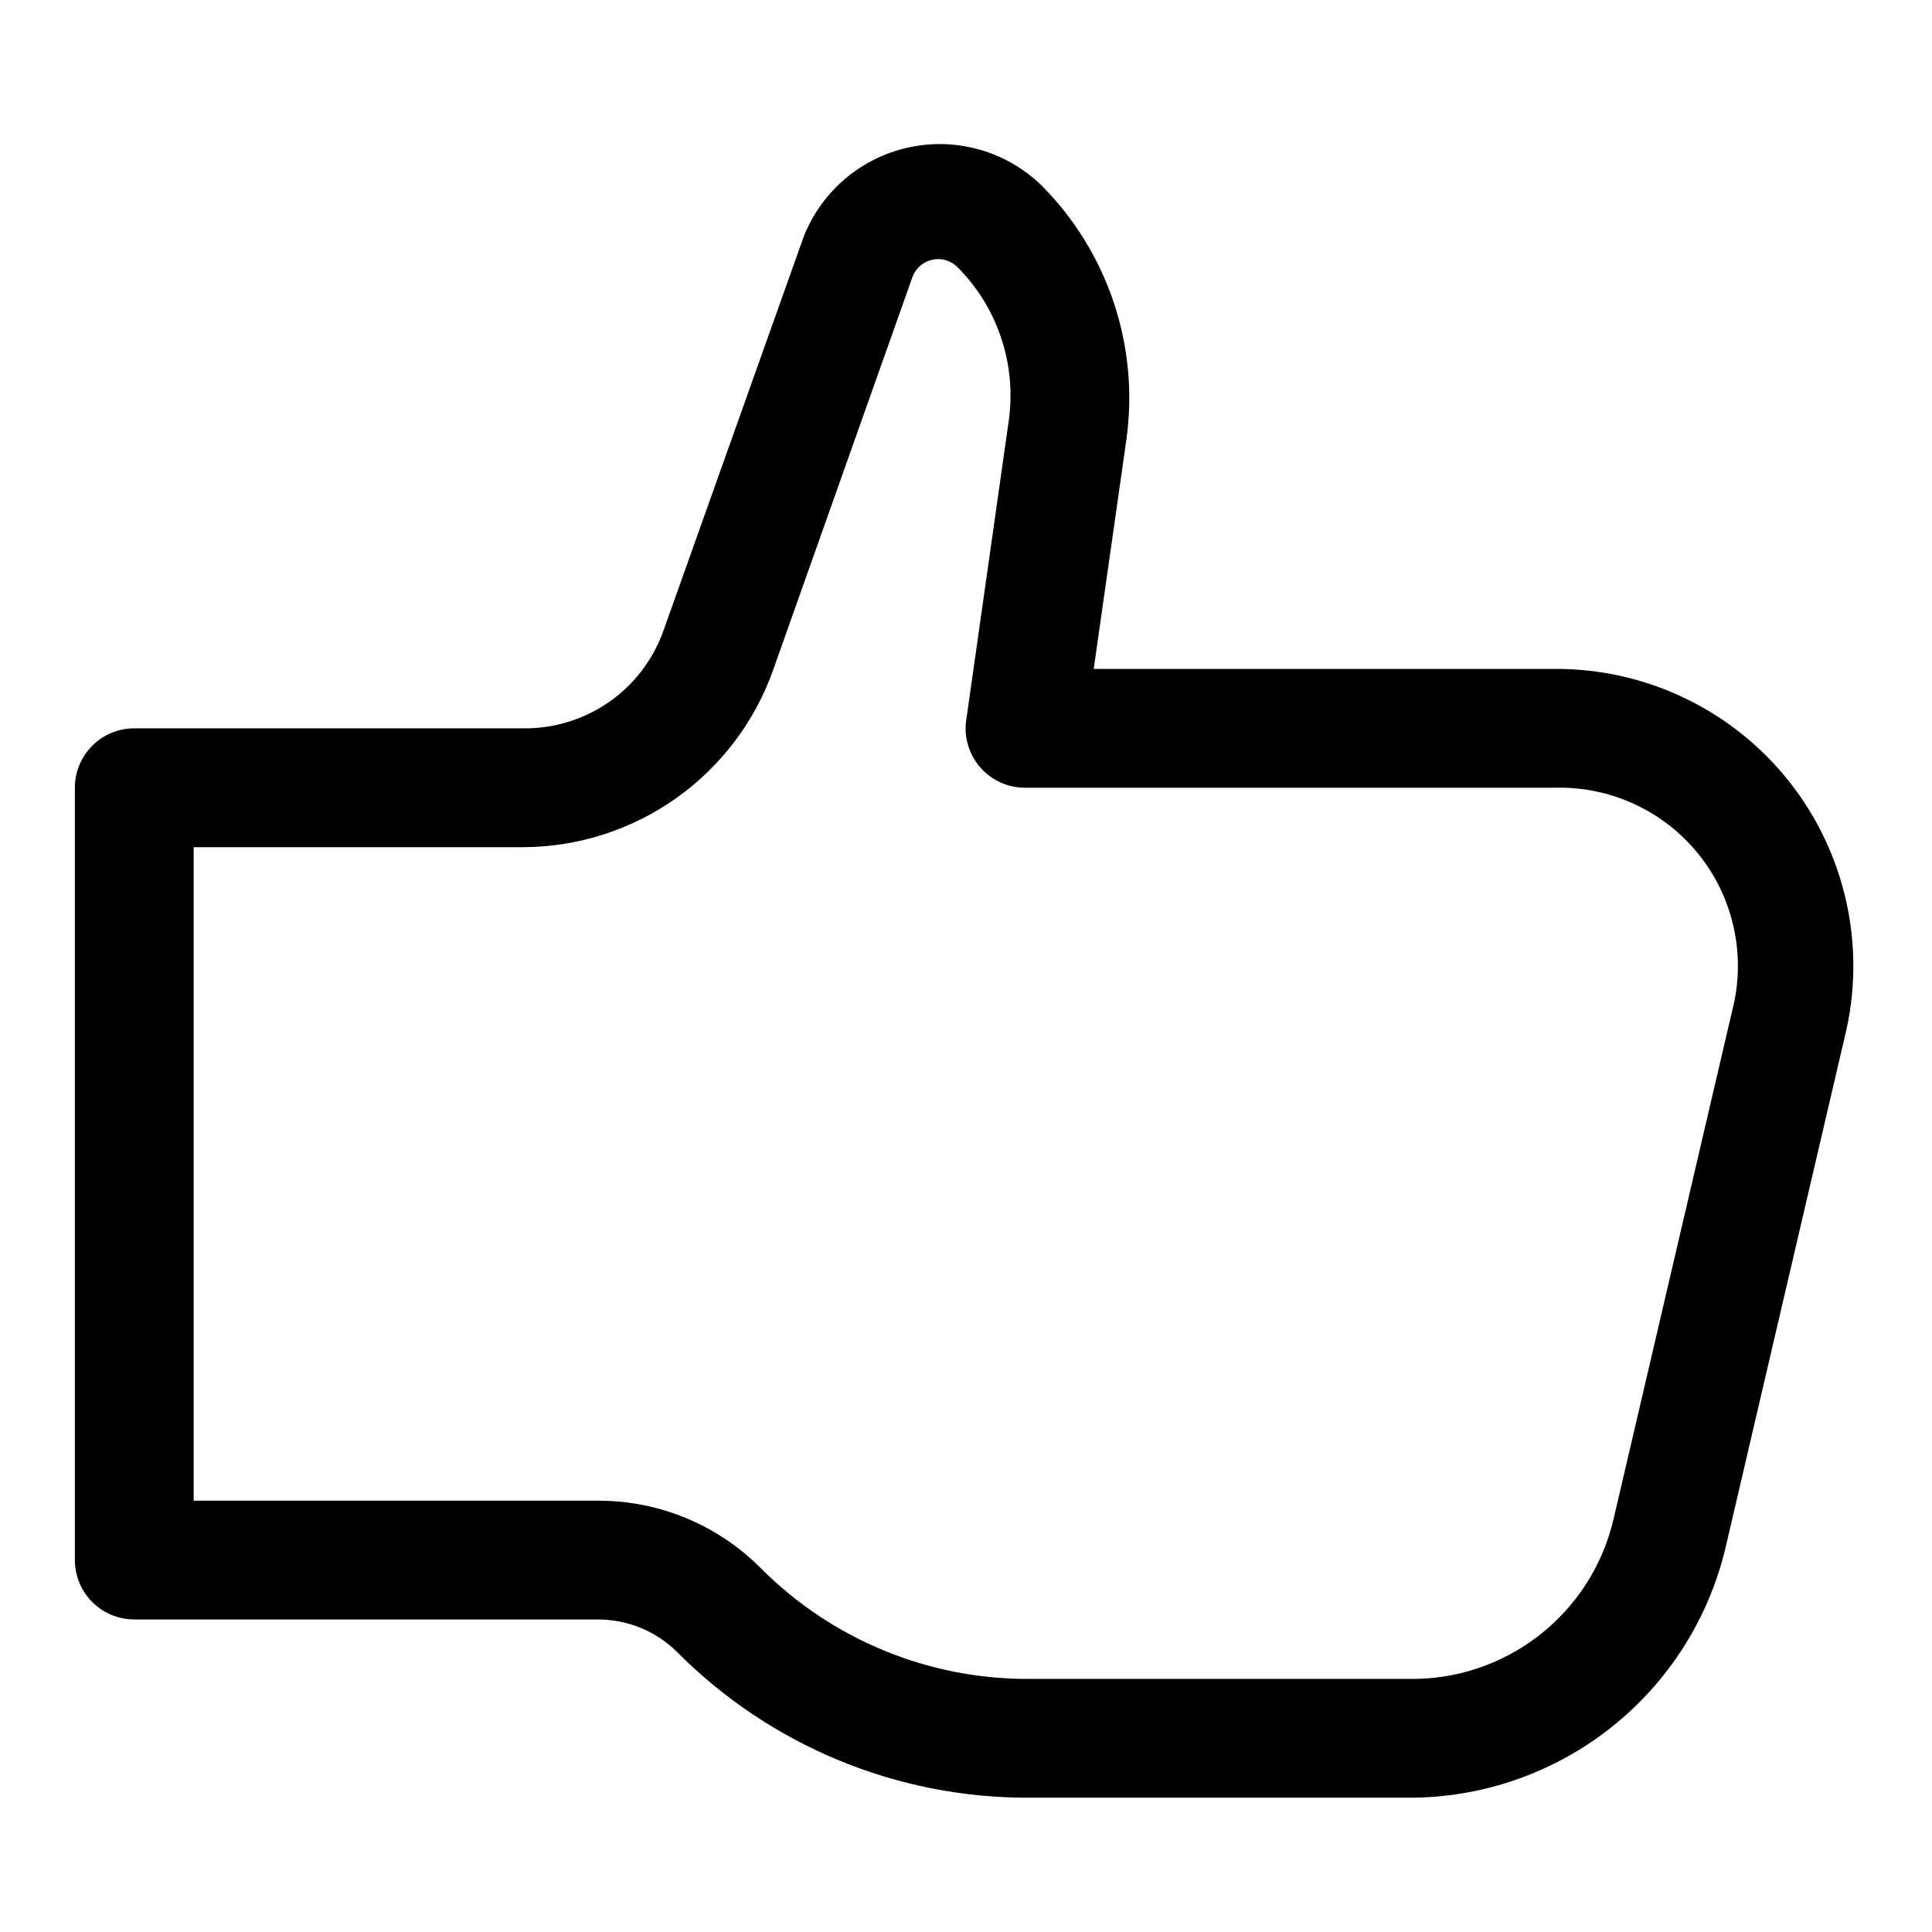 <?xml version="1.0" encoding="UTF-8"?>
<!-- Uploaded to: ICON Repo, www.svgrepo.com, Generator: ICON Repo Mixer Tools -->
<svg fill="#000000" width="800px" height="800px" version="1.1" viewBox="144 144 512 512" xmlns="http://www.w3.org/2000/svg">
 <path d="m179.58 573.18h122.96c7.848 0.012 15.375 3.125 20.941 8.66 24.625 24.758 58.125 38.648 93.047 38.57h100.61-0.004c19.508 0.082 38.465-6.465 53.766-18.562 15.305-12.098 26.043-29.035 30.465-48.035l31.488-134.93c5.836-23.594 0.441-48.559-14.609-67.645-15.051-19.082-38.074-30.145-62.379-29.969h-122.02l8.66-60.773v0.004c3.457-24.75-4.875-49.688-22.516-67.387-9.285-9.008-22.457-12.785-35.105-10.062-12.648 2.719-23.105 11.574-27.871 23.602l-37.156 104.38c-2.699 7.672-7.734 14.305-14.398 18.965-6.664 4.66-14.625 7.113-22.754 7.016h-103.12c-4.176 0-8.18 1.656-11.133 4.609-2.953 2.953-4.613 6.957-4.613 11.133v204.67c0 4.176 1.66 8.18 4.613 11.133 2.953 2.953 6.957 4.613 11.133 4.613zm15.742-204.67h87.383c14.574-0.062 28.77-4.637 40.641-13.094 11.867-8.457 20.824-20.383 25.641-34.141l36.84-103.91c0.871-2.32 2.867-4.035 5.293-4.547 2.422-0.512 4.941 0.254 6.672 2.027 10.613 10.68 15.625 25.707 13.543 40.621l-11.18 78.719c-0.844 4.613 0.41 9.363 3.426 12.953 3.012 3.594 7.473 5.656 12.16 5.625h140.12c14.836-0.461 29.023 6.078 38.309 17.656 9.289 11.578 12.594 26.848 8.926 41.227l-31.488 134.93c-2.852 12.234-9.816 23.121-19.734 30.828-9.918 7.711-22.184 11.781-34.742 11.523h-100.6c-26.578 0.078-52.082-10.465-70.852-29.281-11.402-11.508-26.938-17.973-43.137-17.949h-107.22z"/>
</svg>